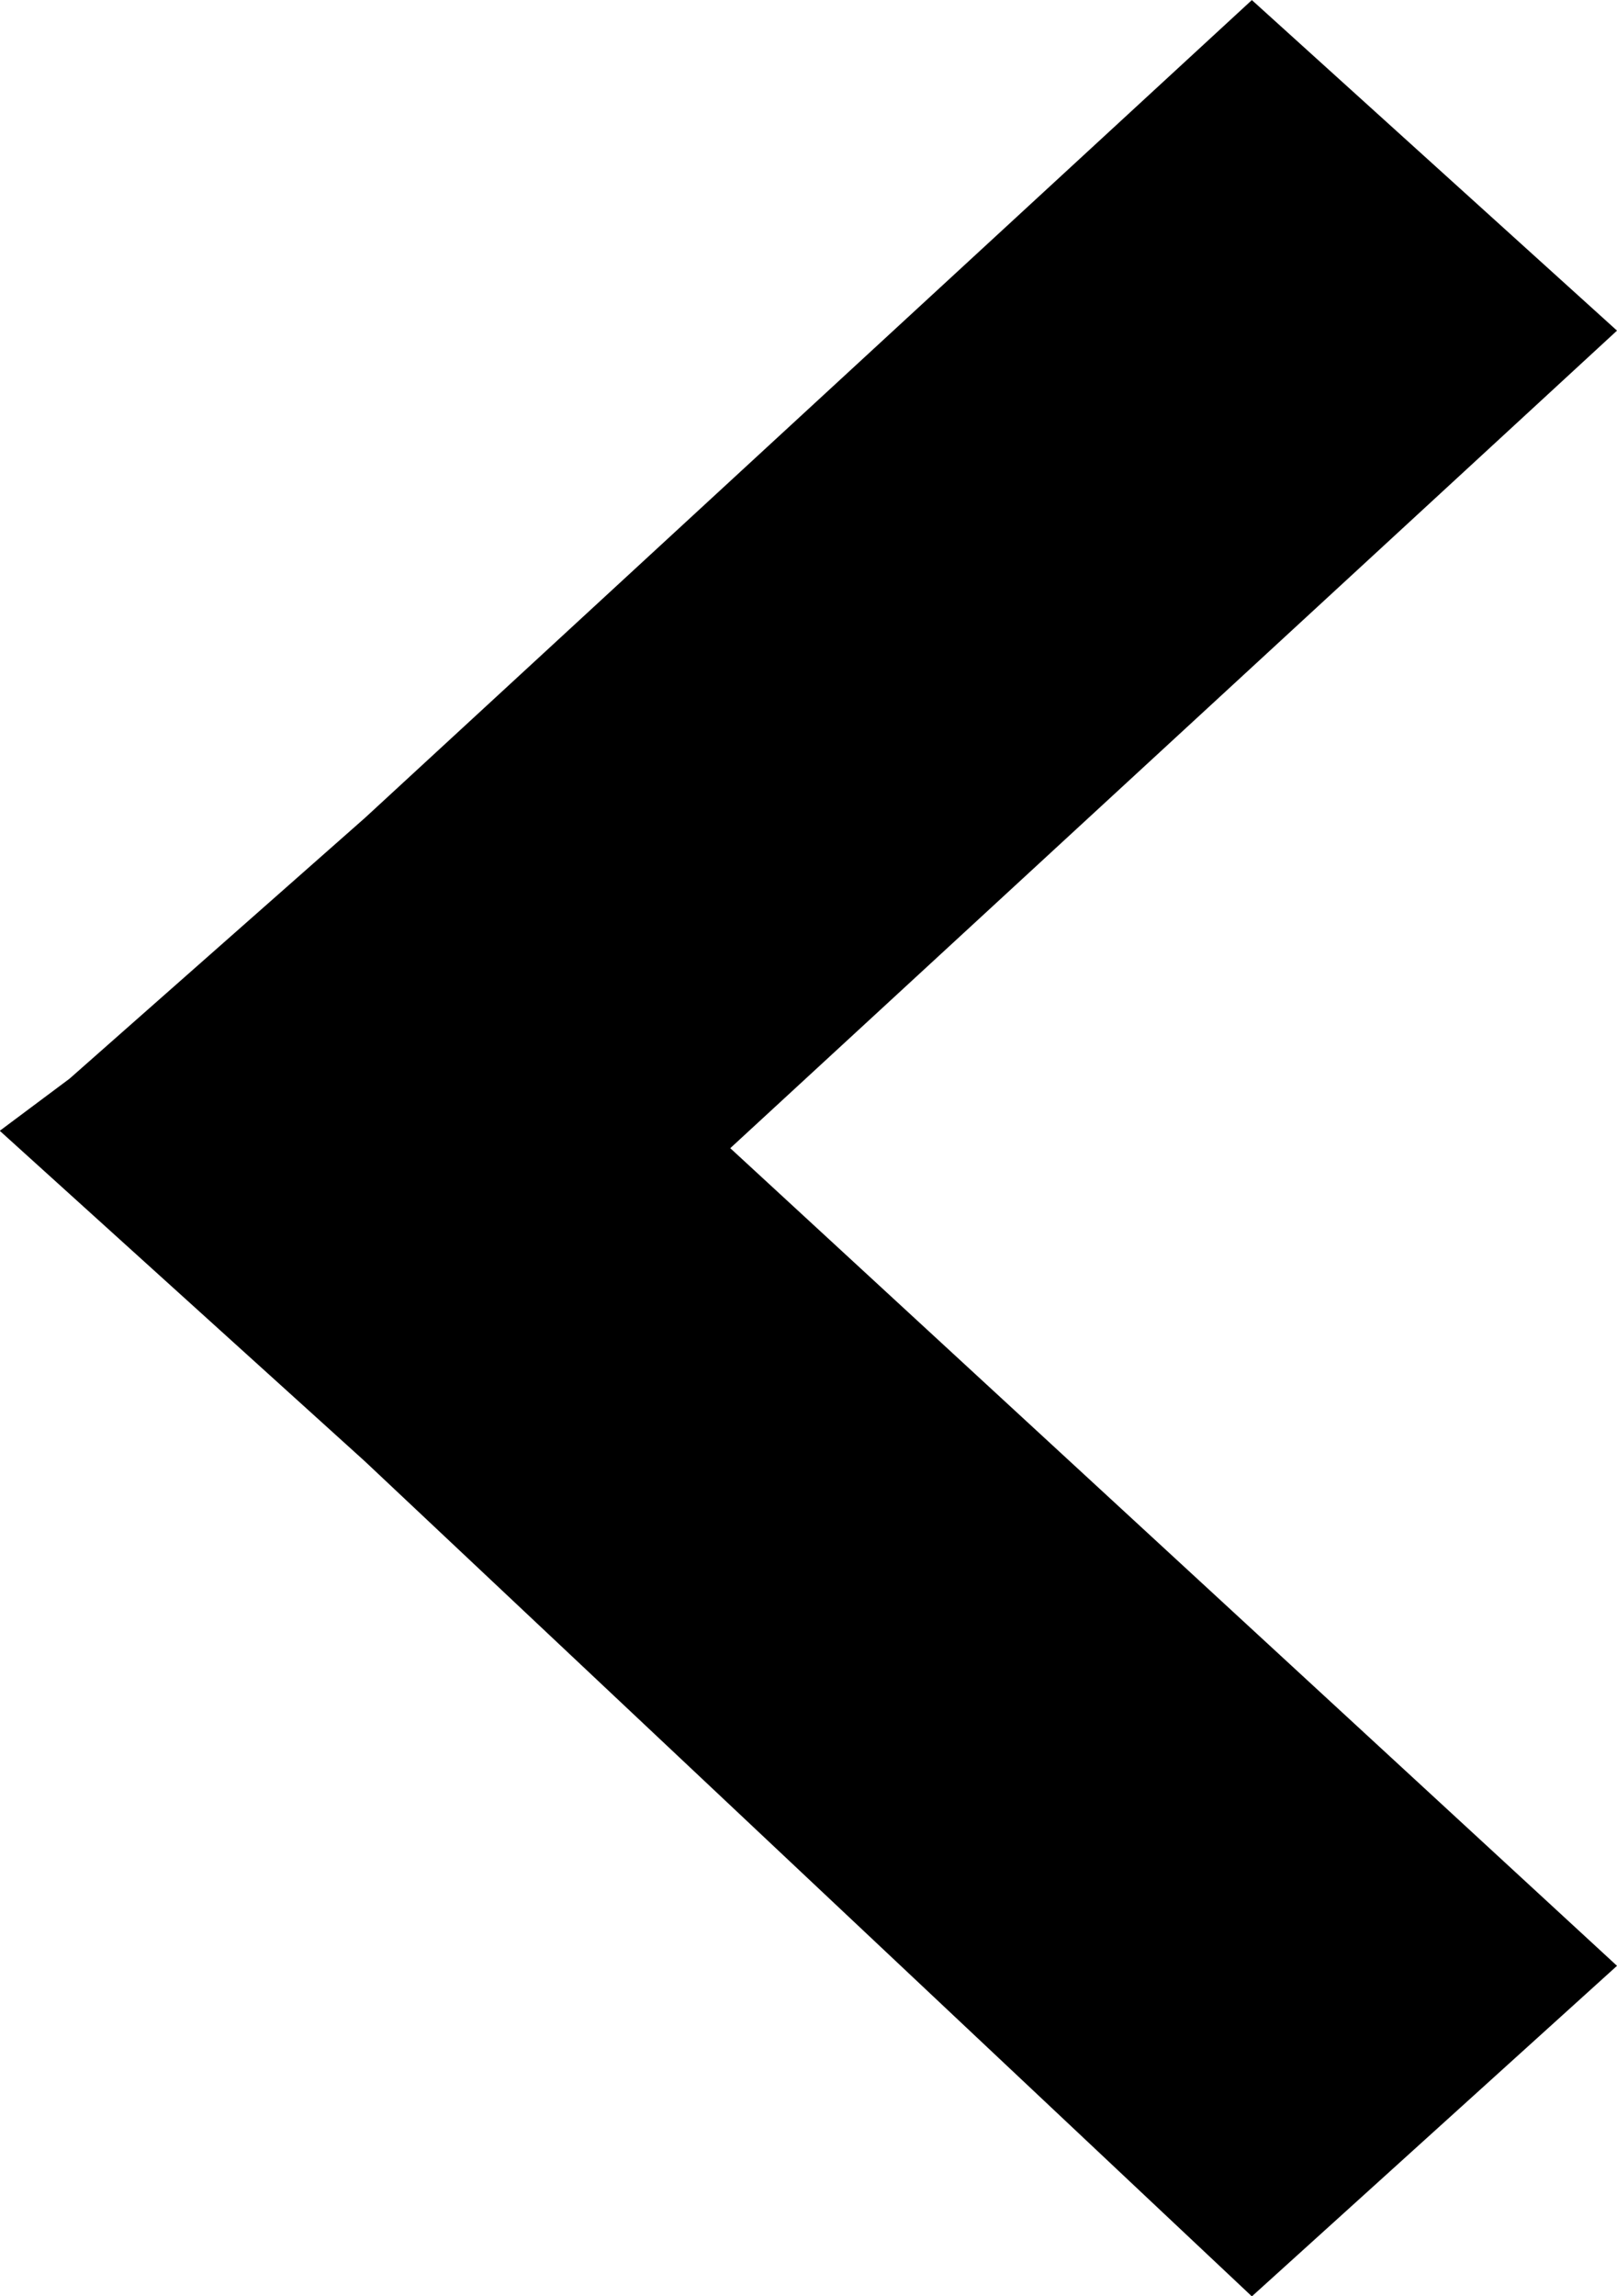 <svg xmlns="http://www.w3.org/2000/svg" width="20.845" height="29.587"><path d="M29.587,4.707,25.328,0,14.793,11.431,4.259,0,0,4.707,10.535,16.138h0l3.362,3.81.672.9,4.259-4.707h0Z" transform="rotate(90 10.422 10.423)"/></svg>